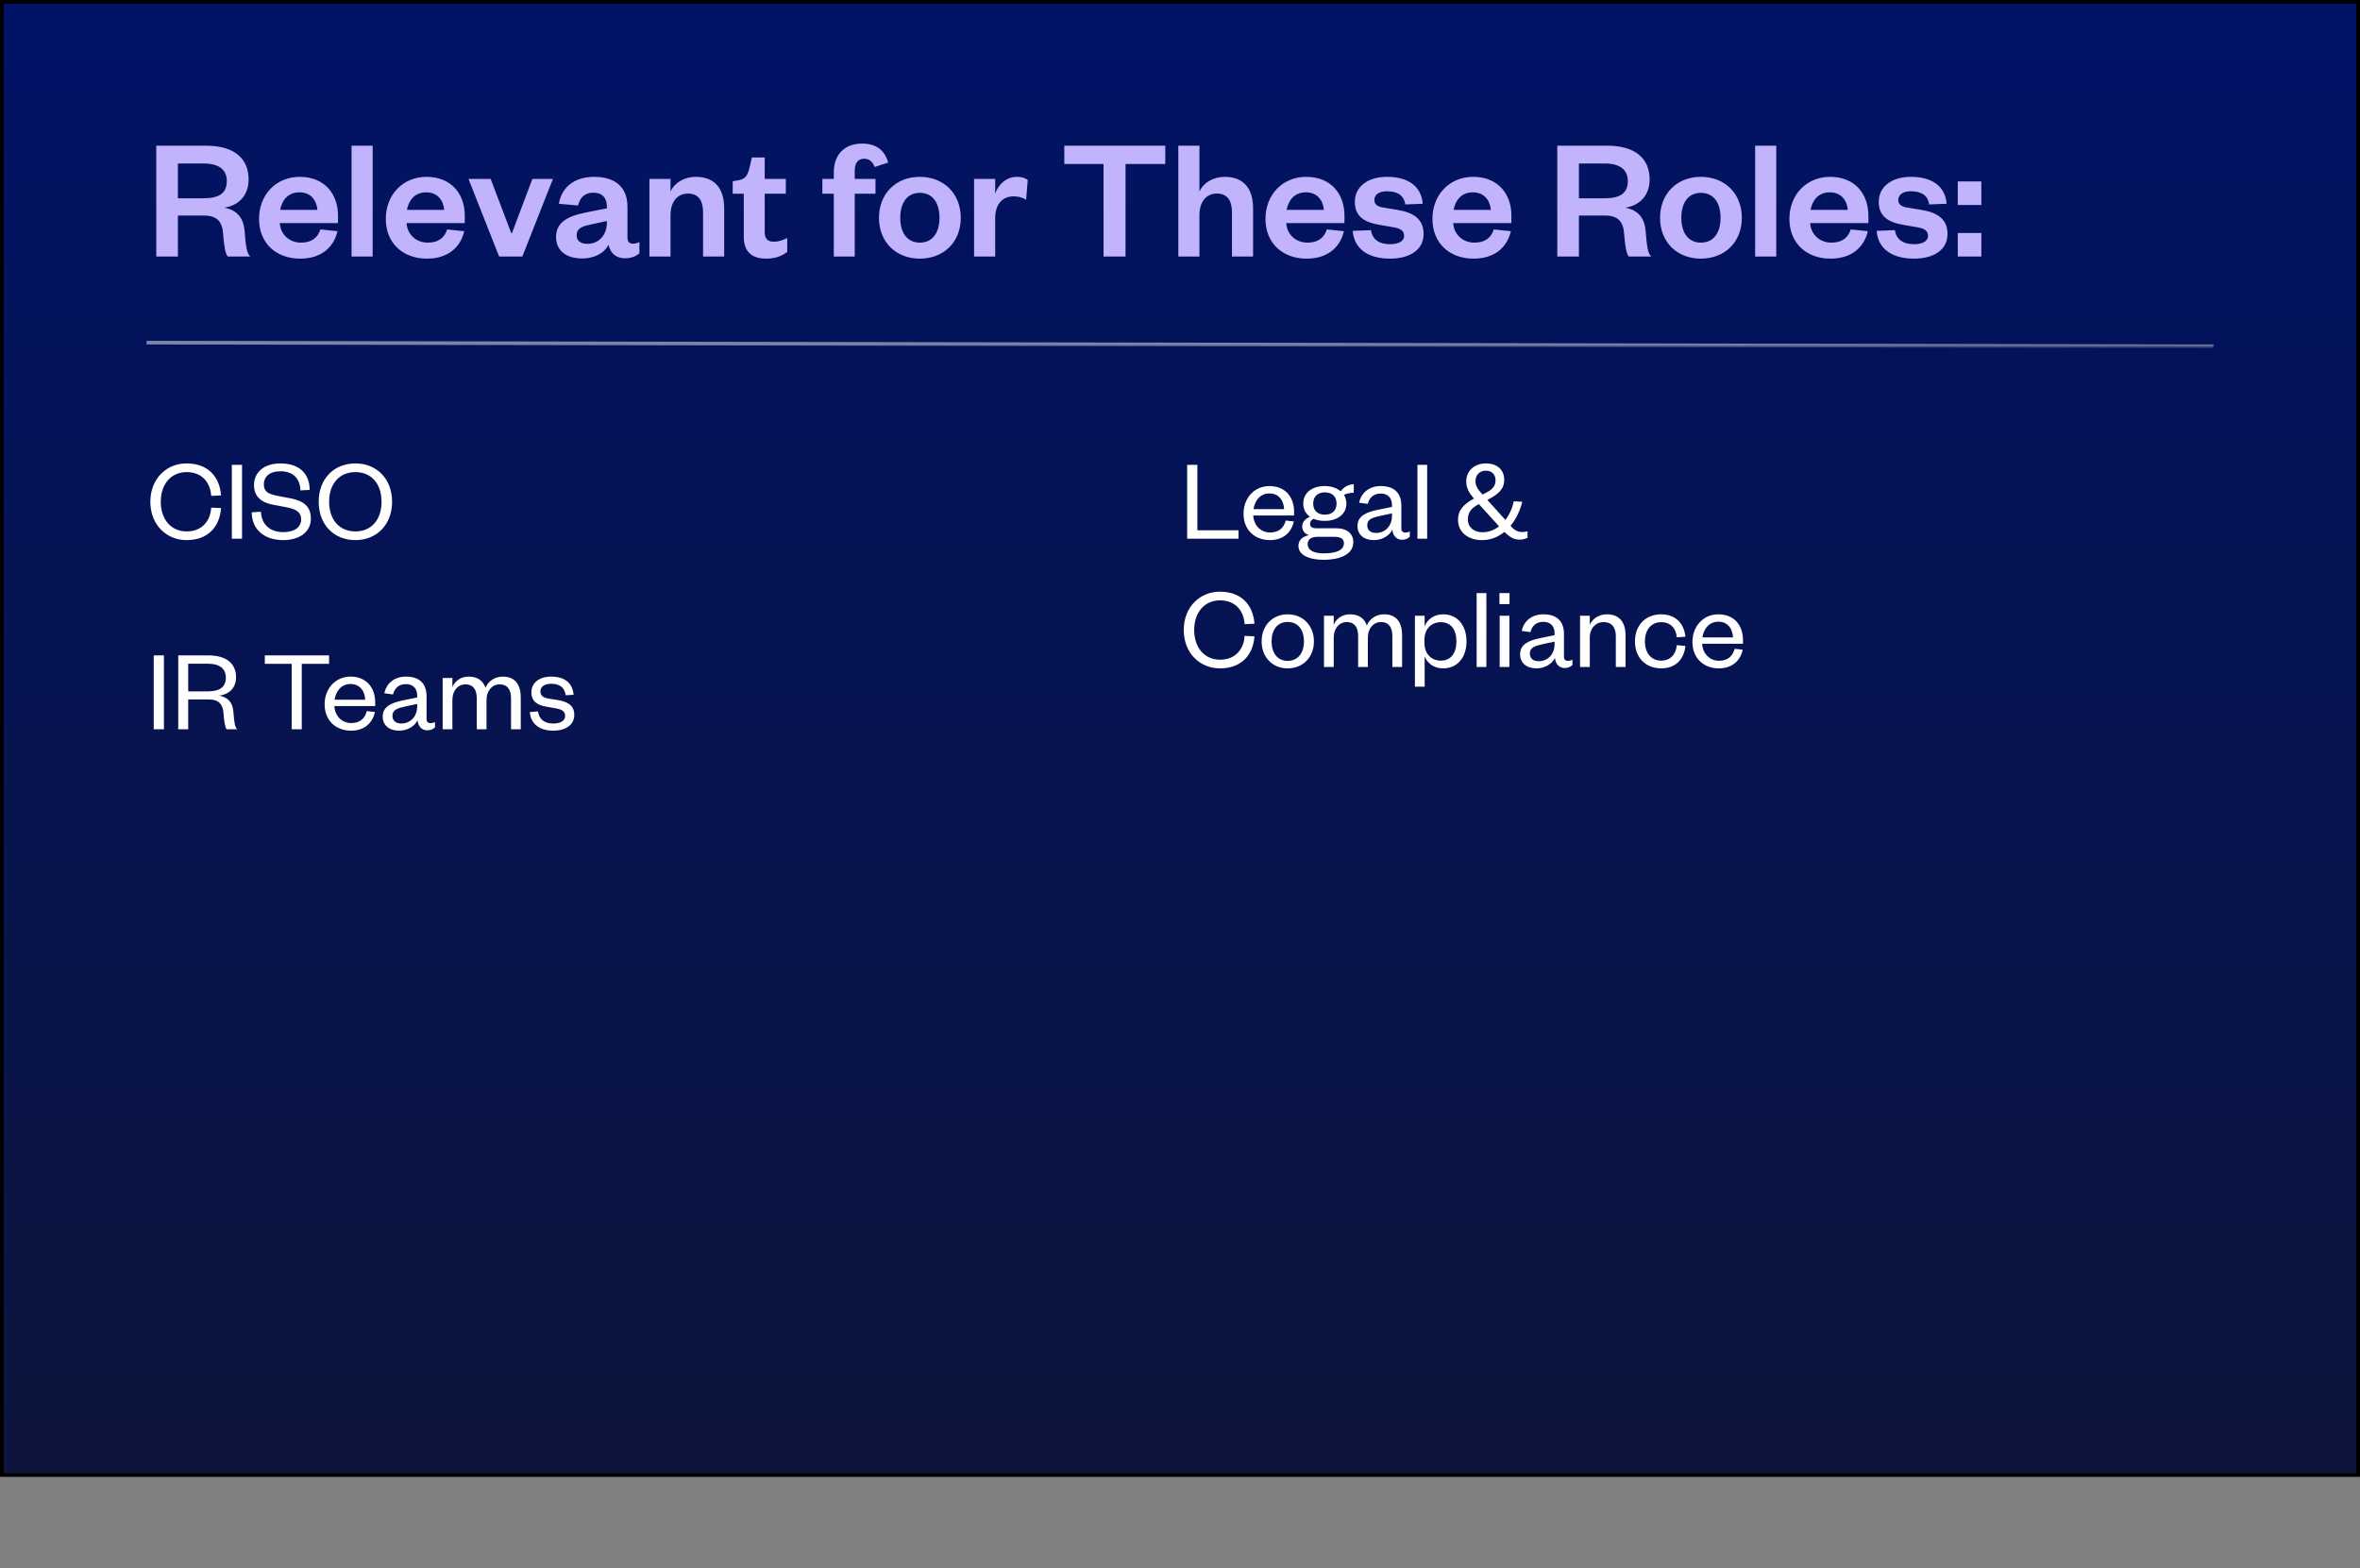<svg xmlns="http://www.w3.org/2000/svg" fill="none" viewBox="0 0 644 428" height="428" width="644">
<rect x="0" y="0" width="644" height="428" fill="#808080" stroke="none"/>
<rect fill="url(#paint0_linear_4658_37605)" height="402" width="643" y="0.5" x="0.5"></rect>
<rect stroke="black" height="402" width="643" y="0.5" x="0.5"></rect>
<path fill="#C2B4FC" d="M68.272 70H62.128C61.504 69.184 61.12 67.12 60.88 63.76C60.64 60.352 59.104 58.816 55.648 58.816H48.544V70H42.64V39.76H56.32C64.048 39.76 67.84 43.36 67.84 48.976C67.84 53.536 64.864 56.176 61.168 56.656C64.624 57.328 66.4 59.344 66.736 62.896C67.12 67.36 67.264 68.896 68.272 70ZM48.544 54.112H55.504C59.872 54.112 61.888 52.672 61.888 49.408C61.888 46.384 59.872 44.608 55.504 44.608H48.544V54.112ZM87.436 62.608L92.092 63.088C90.988 67.792 87.34 70.576 81.916 70.576C75.388 70.576 70.684 66.4 70.684 59.728C70.684 53.056 75.436 48.256 81.772 48.256C88.684 48.256 92.236 53.056 92.236 58.816V60.88H76.348C76.54 64 78.988 66.208 82.108 66.208C84.94 66.208 86.62 65.008 87.436 62.608ZM76.444 57.28H86.62C86.428 54.832 84.94 52.48 81.724 52.48C78.556 52.48 76.972 54.64 76.444 57.28ZM95.932 39.76H101.692V70H95.932V39.76ZM122.03 62.608L126.686 63.088C125.582 67.792 121.934 70.576 116.51 70.576C109.982 70.576 105.278 66.4 105.278 59.728C105.278 53.056 110.03 48.256 116.366 48.256C123.278 48.256 126.83 53.056 126.83 58.816V60.88H110.942C111.134 64 113.582 66.208 116.702 66.208C119.534 66.208 121.214 65.008 122.03 62.608ZM111.038 57.28H121.214C121.022 54.832 119.534 52.48 116.318 52.48C113.15 52.48 111.566 54.64 111.038 57.28ZM142.535 70H136.199L127.847 48.832H133.895L139.511 63.616H139.703L145.271 48.832H150.887L142.535 70ZM165.606 60.832V60.304L161.622 61.168C159.126 61.696 157.35 62.128 157.35 64.24C157.35 65.68 158.454 66.544 160.278 66.544C163.302 66.544 165.606 64.24 165.606 60.832ZM171.222 56.416V64.864C171.222 65.968 171.798 66.496 172.71 66.496C173.286 66.496 173.862 66.352 174.486 66.064V69.136C173.574 69.856 172.422 70.48 170.502 70.48C168.102 70.48 166.566 69.088 166.038 66.784C164.838 69.232 161.958 70.528 158.838 70.528C154.422 70.528 151.734 68.32 151.734 64.672C151.734 60.64 154.998 58.96 159.798 58L165.606 56.848V56.368C165.606 54.016 164.358 52.576 161.91 52.576C159.51 52.576 158.214 54.016 157.734 56.08L152.502 55.6C153.222 51.28 156.534 48.256 162.15 48.256C167.622 48.256 171.222 50.848 171.222 56.416ZM182.974 58.672V70H177.214V48.832H182.974V52.288C184.03 49.888 186.718 48.256 189.886 48.256C195.55 48.256 197.614 52.096 197.614 56.8V70H191.854V57.952C191.854 54.688 190.558 52.816 187.726 52.816C184.798 52.816 182.974 55.12 182.974 58.672ZM202.965 64.624V52.864H199.941V49.456L201.381 49.216C203.445 48.88 204.021 47.824 204.501 45.856L205.173 42.976H208.677V48.832H214.437V52.864H208.677V63.328C208.677 65.152 209.493 65.968 211.221 65.968C212.373 65.968 213.573 65.536 214.821 64.96V68.752C213.285 69.904 211.557 70.576 208.965 70.576C205.701 70.576 202.965 69.136 202.965 64.624ZM227.53 52.864H224.41V48.832H227.53V47.056C227.53 42.112 230.506 39.184 235.258 39.184C239.098 39.184 241.45 41.008 242.362 44.368L238.666 45.568C238.186 44.224 237.274 43.312 235.786 43.312C234.01 43.312 233.242 44.656 233.242 46.624V48.832H238.906V52.864H233.242V70H227.53V52.864ZM245.664 59.44C245.664 63.424 247.488 66.208 250.992 66.208C254.544 66.208 256.368 63.424 256.368 59.44C256.368 55.408 254.544 52.624 250.992 52.624C247.488 52.624 245.664 55.408 245.664 59.44ZM262.176 59.44C262.176 66.016 257.568 70.576 250.992 70.576C244.464 70.576 239.856 66.016 239.856 59.44C239.856 52.864 244.464 48.256 250.992 48.256C257.568 48.256 262.176 52.864 262.176 59.44ZM280.447 49.12L280.015 54.496C278.911 53.872 277.951 53.584 276.559 53.584C273.583 53.584 271.567 55.696 271.567 59.536V70H265.807V48.832H271.567V52.864C272.335 50.464 274.543 48.256 277.471 48.256C278.767 48.256 279.823 48.592 280.447 49.12ZM307.136 70H301.136V44.752H290.432V39.76H317.984V44.752H307.136V70ZM327.302 58.672V70H321.542V39.76H327.302V52.288C328.358 49.888 331.046 48.256 334.214 48.256C339.878 48.256 341.942 52.096 341.942 56.8V70H336.182V57.952C336.182 54.688 334.886 52.816 332.054 52.816C329.126 52.816 327.302 55.12 327.302 58.672ZM362.077 62.608L366.733 63.088C365.629 67.792 361.981 70.576 356.557 70.576C350.029 70.576 345.325 66.4 345.325 59.728C345.325 53.056 350.077 48.256 356.413 48.256C363.325 48.256 366.877 53.056 366.877 58.816V60.88H350.989C351.181 64 353.629 66.208 356.749 66.208C359.581 66.208 361.261 65.008 362.077 62.608ZM351.085 57.28H361.261C361.069 54.832 359.581 52.48 356.365 52.48C353.197 52.48 351.613 54.64 351.085 57.28ZM369.131 62.992L374.123 62.8C374.459 65.344 376.379 66.64 379.307 66.64C381.419 66.64 383.147 65.92 383.147 64.384C383.147 62.944 382.187 62.32 380.075 61.984L376.715 61.408C372.203 60.688 369.707 59.008 369.707 55.072C369.707 51.04 373.115 48.256 378.491 48.256C384.347 48.256 387.851 50.896 388.235 55.6L383.483 55.792C383.099 53.392 381.467 52.192 378.443 52.192C376.379 52.192 375.035 53.104 375.035 54.544C375.035 55.696 375.803 56.368 377.339 56.608L381.371 57.28C385.835 58 388.475 59.872 388.475 63.856C388.475 68.176 384.731 70.576 379.259 70.576C373.739 70.576 369.515 68.176 369.131 62.992ZM407.64 62.608L412.296 63.088C411.192 67.792 407.544 70.576 402.12 70.576C395.592 70.576 390.888 66.4 390.888 59.728C390.888 53.056 395.64 48.256 401.976 48.256C408.888 48.256 412.44 53.056 412.44 58.816V60.88H396.552C396.743 64 399.192 66.208 402.312 66.208C405.144 66.208 406.824 65.008 407.64 62.608ZM396.648 57.28H406.824C406.632 54.832 405.144 52.48 401.928 52.48C398.76 52.48 397.176 54.64 396.648 57.28ZM450.585 70H444.441C443.817 69.184 443.433 67.12 443.193 63.76C442.953 60.352 441.417 58.816 437.961 58.816H430.857V70H424.953V39.76H438.633C446.361 39.76 450.153 43.36 450.153 48.976C450.153 53.536 447.177 56.176 443.481 56.656C446.937 57.328 448.713 59.344 449.049 62.896C449.432 67.36 449.577 68.896 450.585 70ZM430.857 54.112H437.817C442.185 54.112 444.201 52.672 444.201 49.408C444.201 46.384 442.185 44.608 437.817 44.608H430.857V54.112ZM458.805 59.44C458.805 63.424 460.629 66.208 464.133 66.208C467.685 66.208 469.509 63.424 469.509 59.44C469.509 55.408 467.685 52.624 464.133 52.624C460.629 52.624 458.805 55.408 458.805 59.44ZM475.317 59.44C475.317 66.016 470.709 70.576 464.133 70.576C457.605 70.576 452.997 66.016 452.997 59.44C452.997 52.864 457.605 48.256 464.133 48.256C470.709 48.256 475.317 52.864 475.317 59.44ZM478.948 39.76H484.708V70H478.948V39.76ZM505.046 62.608L509.702 63.088C508.598 67.792 504.95 70.576 499.526 70.576C492.998 70.576 488.294 66.4 488.294 59.728C488.294 53.056 493.046 48.256 499.382 48.256C506.294 48.256 509.846 53.056 509.846 58.816V60.88H493.958C494.15 64 496.598 66.208 499.718 66.208C502.55 66.208 504.23 65.008 505.046 62.608ZM494.054 57.28H504.23C504.038 54.832 502.55 52.48 499.334 52.48C496.166 52.48 494.582 54.64 494.054 57.28ZM512.1 62.992L517.092 62.8C517.428 65.344 519.348 66.64 522.276 66.64C524.388 66.64 526.116 65.92 526.116 64.384C526.116 62.944 525.156 62.32 523.044 61.984L519.684 61.408C515.172 60.688 512.676 59.008 512.676 55.072C512.676 51.04 516.084 48.256 521.46 48.256C527.316 48.256 530.82 50.896 531.204 55.6L526.452 55.792C526.068 53.392 524.436 52.192 521.412 52.192C519.348 52.192 518.004 53.104 518.004 54.544C518.004 55.696 518.772 56.368 520.308 56.608L524.34 57.28C528.804 58 531.444 59.872 531.444 63.856C531.444 68.176 527.7 70.576 522.228 70.576C516.708 70.576 512.484 68.176 512.1 62.992ZM534.241 70V63.568H540.673V70H534.241ZM534.241 55.936V49.504H540.673V55.936H534.241Z"></path>
<line stroke="url(#paint1_linear_4658_37605)" y2="94.5" x2="604" y1="93.5" x1="40"></line>
<path fill="white" d="M41.024 136.92C41.024 130.712 45.344 126.456 50.912 126.456C56.672 126.456 59.936 130.008 60.32 135.192L57.632 135.32C57.408 131.608 55.072 128.824 50.912 128.824C46.816 128.824 43.872 131.96 43.872 136.92C43.872 141.88 46.816 145.016 50.912 145.016C55.072 145.016 57.408 142.232 57.632 138.52L60.32 138.648C59.936 143.832 56.672 147.384 50.912 147.384C45.344 147.384 41.024 143.128 41.024 136.92ZM63.264 126.84H66.049V147H63.264V126.84ZM68.704 139.8L71.2 139.64C71.36 143.32 73.888 145.208 77.28 145.208C80.288 145.208 82.176 143.928 82.176 141.72C82.176 139.864 80.96 138.968 78.336 138.456L74.336 137.688C71.36 137.112 69.312 135.512 69.312 132.376C69.312 128.856 72.096 126.456 76.512 126.456C81.568 126.456 84.48 129.144 84.512 133.688L81.984 133.816C81.888 130.488 79.872 128.6 76.544 128.6C73.632 128.6 72 129.976 72 132.216C72 134.2 73.312 134.84 75.648 135.288L79.296 135.992C82.976 136.696 84.832 138.296 84.832 141.528C84.832 145.24 81.632 147.384 77.28 147.384C72.32 147.384 68.704 144.664 68.704 139.8ZM106.994 136.92C106.994 143.128 102.833 147.384 96.978 147.384C91.09 147.384 86.962 143.128 86.962 136.92C86.962 130.712 91.09 126.456 96.978 126.456C102.833 126.456 106.994 130.712 106.994 136.92ZM104.114 136.92C104.114 131.992 101.33 128.824 96.978 128.824C92.626 128.824 89.809 131.992 89.809 136.92C89.809 141.848 92.626 145.016 96.978 145.016C101.33 145.016 104.114 141.848 104.114 136.92Z"></path>
<path fill="white" d="M41.952 178.84H44.736V199H41.952V178.84ZM64.704 199H61.824C61.44 198.456 61.151 196.984 60.992 194.616C60.864 192.376 59.807 190.872 57.056 190.872H51.359V199H48.639V178.84H56.831C61.952 178.84 64.415 181.208 64.415 184.792C64.415 187.896 62.303 189.528 59.84 189.816C62.303 190.296 63.487 191.8 63.679 194.168C63.935 197.112 64.031 198.264 64.704 199ZM51.359 188.664H56.672C60.096 188.664 61.632 187.384 61.632 184.888C61.632 182.584 60.096 181.112 56.672 181.112H51.359V188.664ZM82.346 199H79.594V181.144H72.266V178.84H89.802V181.144H82.346V199ZM100.104 194.04L102.312 194.296C101.608 197.464 99.272 199.384 95.784 199.384C91.624 199.384 88.584 196.568 88.584 192.216C88.584 187.8 91.624 184.632 95.656 184.632C100.104 184.632 102.376 187.8 102.376 191.608V192.664H91.24C91.368 195.384 93.32 197.304 95.816 197.304C98.152 197.304 99.528 196.184 100.104 194.04ZM91.304 190.936H99.656C99.56 188.696 98.312 186.648 95.656 186.648C93.128 186.648 91.624 188.632 91.304 190.936ZM113.841 192.76V192.088L110.705 192.76C108.497 193.24 107.089 193.656 107.089 195.352C107.089 196.536 107.889 197.432 109.489 197.432C111.953 197.432 113.841 195.576 113.841 192.76ZM116.401 189.976V196.248C116.401 196.984 116.817 197.336 117.489 197.336C117.809 197.336 118.321 197.24 118.705 197.016V198.456C118.225 198.936 117.649 199.288 116.561 199.288C115.121 199.288 114.097 198.2 113.937 196.536C113.169 198.168 111.185 199.384 108.913 199.384C106.193 199.384 104.433 197.912 104.433 195.512C104.433 192.856 106.705 191.768 110.065 191.096L113.841 190.328V189.784C113.841 187.864 112.72 186.68 110.769 186.68C108.753 186.68 107.665 187.864 107.249 189.496L104.881 189.176C105.424 186.552 107.505 184.632 110.801 184.632C114.321 184.632 116.401 186.424 116.401 189.976ZM132.473 187.672C133.209 185.944 134.937 184.632 137.177 184.632C140.825 184.632 142.105 187.16 142.105 190.328V199H139.449V190.552C139.449 188.216 138.489 186.744 136.345 186.744C134.361 186.744 132.761 188.408 132.761 190.968V199H130.105V190.552C130.105 188.216 129.145 186.744 127.001 186.744C125.017 186.744 123.449 188.408 123.449 190.968V199H120.793V185.016H123.449V187.512C124.121 185.816 125.753 184.632 127.897 184.632C130.393 184.632 131.865 185.848 132.473 187.672ZM144.581 194.296L146.821 194.136C147.077 196.28 148.581 197.432 150.981 197.432C152.837 197.432 154.213 196.76 154.213 195.352C154.213 194.04 153.285 193.592 151.557 193.272L149.189 192.856C146.565 192.44 144.997 191.32 144.997 188.92C144.997 186.36 147.141 184.632 150.373 184.632C154.085 184.632 156.261 186.36 156.517 189.592L154.373 189.72C154.053 187.576 152.741 186.584 150.373 186.584C148.613 186.584 147.461 187.384 147.461 188.664C147.461 189.784 148.165 190.36 149.605 190.616L152.229 191.032C155.045 191.512 156.709 192.568 156.709 195.096C156.709 197.88 154.245 199.384 150.981 199.384C147.493 199.384 144.837 197.752 144.581 194.296Z"></path>
<path fill="white" d="M323.952 126.84H326.736V144.696H337.968V147H323.952V126.84ZM350.854 142.04L353.062 142.296C352.358 145.464 350.022 147.384 346.534 147.384C342.374 147.384 339.334 144.568 339.334 140.216C339.334 135.8 342.374 132.632 346.406 132.632C350.854 132.632 353.126 135.8 353.126 139.608V140.664H341.99C342.118 143.384 344.07 145.304 346.566 145.304C348.902 145.304 350.278 144.184 350.854 142.04ZM342.054 138.936H350.406C350.31 136.696 349.062 134.648 346.406 134.648C343.878 134.648 342.374 136.632 342.054 138.936ZM367.407 137.4C367.407 140.312 364.943 142.136 361.487 142.136C360.335 142.136 359.279 141.944 358.415 141.56C357.935 141.848 357.487 142.296 357.487 142.936C357.487 143.704 357.967 144.152 359.183 144.152H364.655C367.695 144.152 369.295 145.752 369.295 147.928C369.295 151.416 365.391 152.76 361.231 152.76C357.455 152.76 354.319 151.576 354.319 148.984C354.319 147.384 355.471 146.36 357.199 146.04C355.919 145.624 355.343 144.696 355.343 143.64C355.343 142.424 356.207 141.56 357.455 141.016C356.303 140.184 355.631 138.936 355.631 137.4C355.631 134.456 358.062 132.632 361.487 132.632C363.247 132.632 364.815 133.176 365.871 134.072C366.607 132.952 367.919 132.152 369.423 132.152V134.456C368.495 134.456 367.439 134.68 366.735 135.032C367.151 135.704 367.407 136.504 367.407 137.4ZM356.847 148.472C356.847 150.232 358.639 151 361.231 151C364.431 151 366.735 150.232 366.735 148.216C366.735 146.936 365.679 146.488 364.047 146.488H359.535C358.095 146.488 356.847 146.968 356.847 148.472ZM364.719 137.432C364.719 135.448 363.503 134.36 361.519 134.36C359.567 134.36 358.351 135.448 358.351 137.432C358.351 139.352 359.567 140.44 361.519 140.44C363.503 140.44 364.719 139.352 364.719 137.432ZM379.841 140.76V140.088L376.705 140.76C374.497 141.24 373.089 141.656 373.089 143.352C373.089 144.536 373.889 145.432 375.489 145.432C377.953 145.432 379.841 143.576 379.841 140.76ZM382.401 137.976V144.248C382.401 144.984 382.817 145.336 383.489 145.336C383.809 145.336 384.321 145.24 384.705 145.016V146.456C384.225 146.936 383.649 147.288 382.561 147.288C381.121 147.288 380.097 146.2 379.937 144.536C379.169 146.168 377.185 147.384 374.913 147.384C372.193 147.384 370.433 145.912 370.433 143.512C370.433 140.856 372.705 139.768 376.065 139.096L379.841 138.328V137.784C379.841 135.864 378.72 134.68 376.769 134.68C374.753 134.68 373.665 135.864 373.249 137.496L370.881 137.176C371.424 134.552 373.505 132.632 376.801 132.632C380.321 132.632 382.401 134.424 382.401 137.976ZM386.793 126.84H389.449V147H386.793V126.84ZM413.096 136.792L415.4 136.92C414.792 139.352 413.704 141.656 412.2 143.48C413.16 144.536 413.992 145.176 415.272 145.176C415.752 145.176 416.232 145.144 416.84 144.984V146.712C416.264 147.064 415.464 147.256 414.664 147.256C413.224 147.256 412.136 146.712 410.504 145.144C408.808 146.552 406.76 147.384 404.424 147.384C400.744 147.384 397.864 145.336 397.864 141.848C397.864 139.128 399.528 137.496 402.216 136.056C401 134.616 400.104 133.24 400.104 131.416C400.104 128.472 402.344 126.456 405.48 126.456C408.712 126.456 410.472 128.344 410.472 130.936C410.472 133.496 408.84 134.904 405.864 136.408L410.792 141.88C411.88 140.472 412.68 138.712 413.096 136.792ZM404.488 145.24C406.216 145.24 407.752 144.632 409.064 143.64L409 143.544L403.56 137.56C401.672 138.552 400.552 139.64 400.552 141.784C400.552 143.896 402.248 145.24 404.488 145.24ZM402.632 131.384C402.632 132.76 403.528 133.816 404.552 134.936C407.208 133.72 408.104 132.792 408.104 131C408.104 129.688 407.272 128.44 405.48 128.44C403.912 128.44 402.632 129.432 402.632 131.384ZM323.024 171.92C323.024 165.712 327.344 161.456 332.912 161.456C338.672 161.456 341.936 165.008 342.32 170.192L339.632 170.32C339.408 166.608 337.072 163.824 332.912 163.824C328.816 163.824 325.872 166.96 325.872 171.92C325.872 176.88 328.816 180.016 332.912 180.016C337.072 180.016 339.408 177.232 339.632 173.52L342.32 173.648C341.936 178.832 338.672 182.384 332.912 182.384C327.344 182.384 323.024 178.128 323.024 171.92ZM346.992 175.024C346.992 178.128 348.56 180.336 351.376 180.336C354.224 180.336 355.824 178.128 355.824 175.024C355.824 171.888 354.224 169.712 351.376 169.712C348.56 169.712 346.992 171.888 346.992 175.024ZM358.544 175.024C358.544 179.376 355.504 182.384 351.376 182.384C347.28 182.384 344.272 179.376 344.272 175.024C344.272 170.672 347.28 167.632 351.376 167.632C355.504 167.632 358.544 170.672 358.544 175.024ZM372.973 170.672C373.709 168.944 375.437 167.632 377.677 167.632C381.325 167.632 382.605 170.16 382.605 173.328V182H379.949V173.552C379.949 171.216 378.989 169.744 376.845 169.744C374.861 169.744 373.261 171.408 373.261 173.968V182H370.605V173.552C370.605 171.216 369.645 169.744 367.501 169.744C365.517 169.744 363.949 171.408 363.949 173.968V182H361.293V168.016H363.949V170.512C364.621 168.816 366.253 167.632 368.397 167.632C370.893 167.632 372.365 168.848 372.973 170.672ZM388.697 174.608V175.408C388.697 178.48 390.649 180.272 393.177 180.272C395.929 180.272 397.433 178.224 397.433 175.024C397.433 171.824 395.929 169.776 393.177 169.776C390.649 169.776 388.697 171.568 388.697 174.608ZM388.761 179.088V187.376H386.105V168.016H388.761V170.96C389.369 169.232 391.161 167.632 393.785 167.632C397.913 167.632 400.185 170.896 400.185 175.024C400.185 179.152 397.913 182.384 393.785 182.384C391.161 182.384 389.369 180.816 388.761 179.088ZM402.949 161.84H405.605V182H402.949V161.84ZM409.23 168.016H411.886V182H409.23V168.016ZM409.166 164.848V161.84H411.918V164.848H409.166ZM424.216 175.76V175.088L421.08 175.76C418.872 176.24 417.464 176.656 417.464 178.352C417.464 179.536 418.264 180.432 419.864 180.432C422.328 180.432 424.216 178.576 424.216 175.76ZM426.776 172.976V179.248C426.776 179.984 427.192 180.336 427.864 180.336C428.184 180.336 428.696 180.24 429.08 180.016V181.456C428.6 181.936 428.024 182.288 426.936 182.288C425.496 182.288 424.472 181.2 424.312 179.536C423.544 181.168 421.56 182.384 419.288 182.384C416.568 182.384 414.808 180.912 414.808 178.512C414.808 175.856 417.08 174.768 420.44 174.096L424.216 173.328V172.784C424.216 170.864 423.095 169.68 421.144 169.68C419.128 169.68 418.04 170.864 417.624 172.496L415.256 172.176C415.799 169.552 417.88 167.632 421.176 167.632C424.696 167.632 426.776 169.424 426.776 172.976ZM433.824 173.968V182H431.168V168.016H433.824V170.512C434.496 168.816 436.384 167.632 438.464 167.632C442.112 167.632 443.584 170.064 443.584 173.328V182H440.928V173.552C440.928 171.216 439.808 169.744 437.6 169.744C435.488 169.744 433.824 171.408 433.824 173.968ZM446.147 175.024C446.147 170.576 449.091 167.632 453.315 167.632C457.411 167.632 459.619 170.384 459.907 173.744L457.571 173.904C457.347 171.44 455.875 169.776 453.283 169.776C450.659 169.776 448.867 171.792 448.867 175.024C448.867 178.256 450.659 180.272 453.283 180.272C455.875 180.272 457.347 178.512 457.571 176.048L459.907 176.272C459.619 179.664 457.411 182.384 453.315 182.384C449.091 182.384 446.147 179.472 446.147 175.024ZM473.354 177.04L475.562 177.296C474.858 180.464 472.522 182.384 469.034 182.384C464.874 182.384 461.834 179.568 461.834 175.216C461.834 170.8 464.874 167.632 468.906 167.632C473.354 167.632 475.626 170.8 475.626 174.608V175.664H464.49C464.618 178.384 466.57 180.304 469.066 180.304C471.402 180.304 472.778 179.184 473.354 177.04ZM464.554 173.936H472.906C472.81 171.696 471.562 169.648 468.906 169.648C466.378 169.648 464.874 171.632 464.554 173.936Z"></path>
<defs>
<linearGradient gradientUnits="userSpaceOnUse" y2="403" x2="322" y1="0" x1="322" id="paint0_linear_4658_37605">
<stop stop-color="#001266"></stop>
<stop stop-opacity="0.9" stop-color="#000934" offset="1"></stop>
</linearGradient>
<linearGradient gradientUnits="userSpaceOnUse" y2="95" x2="322" y1="94" x1="322" id="paint1_linear_4658_37605">
<stop stop-opacity="0.5" stop-color="#F3F3F3"></stop>
<stop stop-opacity="0.1" stop-color="#F3F3F3" offset="1"></stop>
</linearGradient>
</defs>
</svg>
